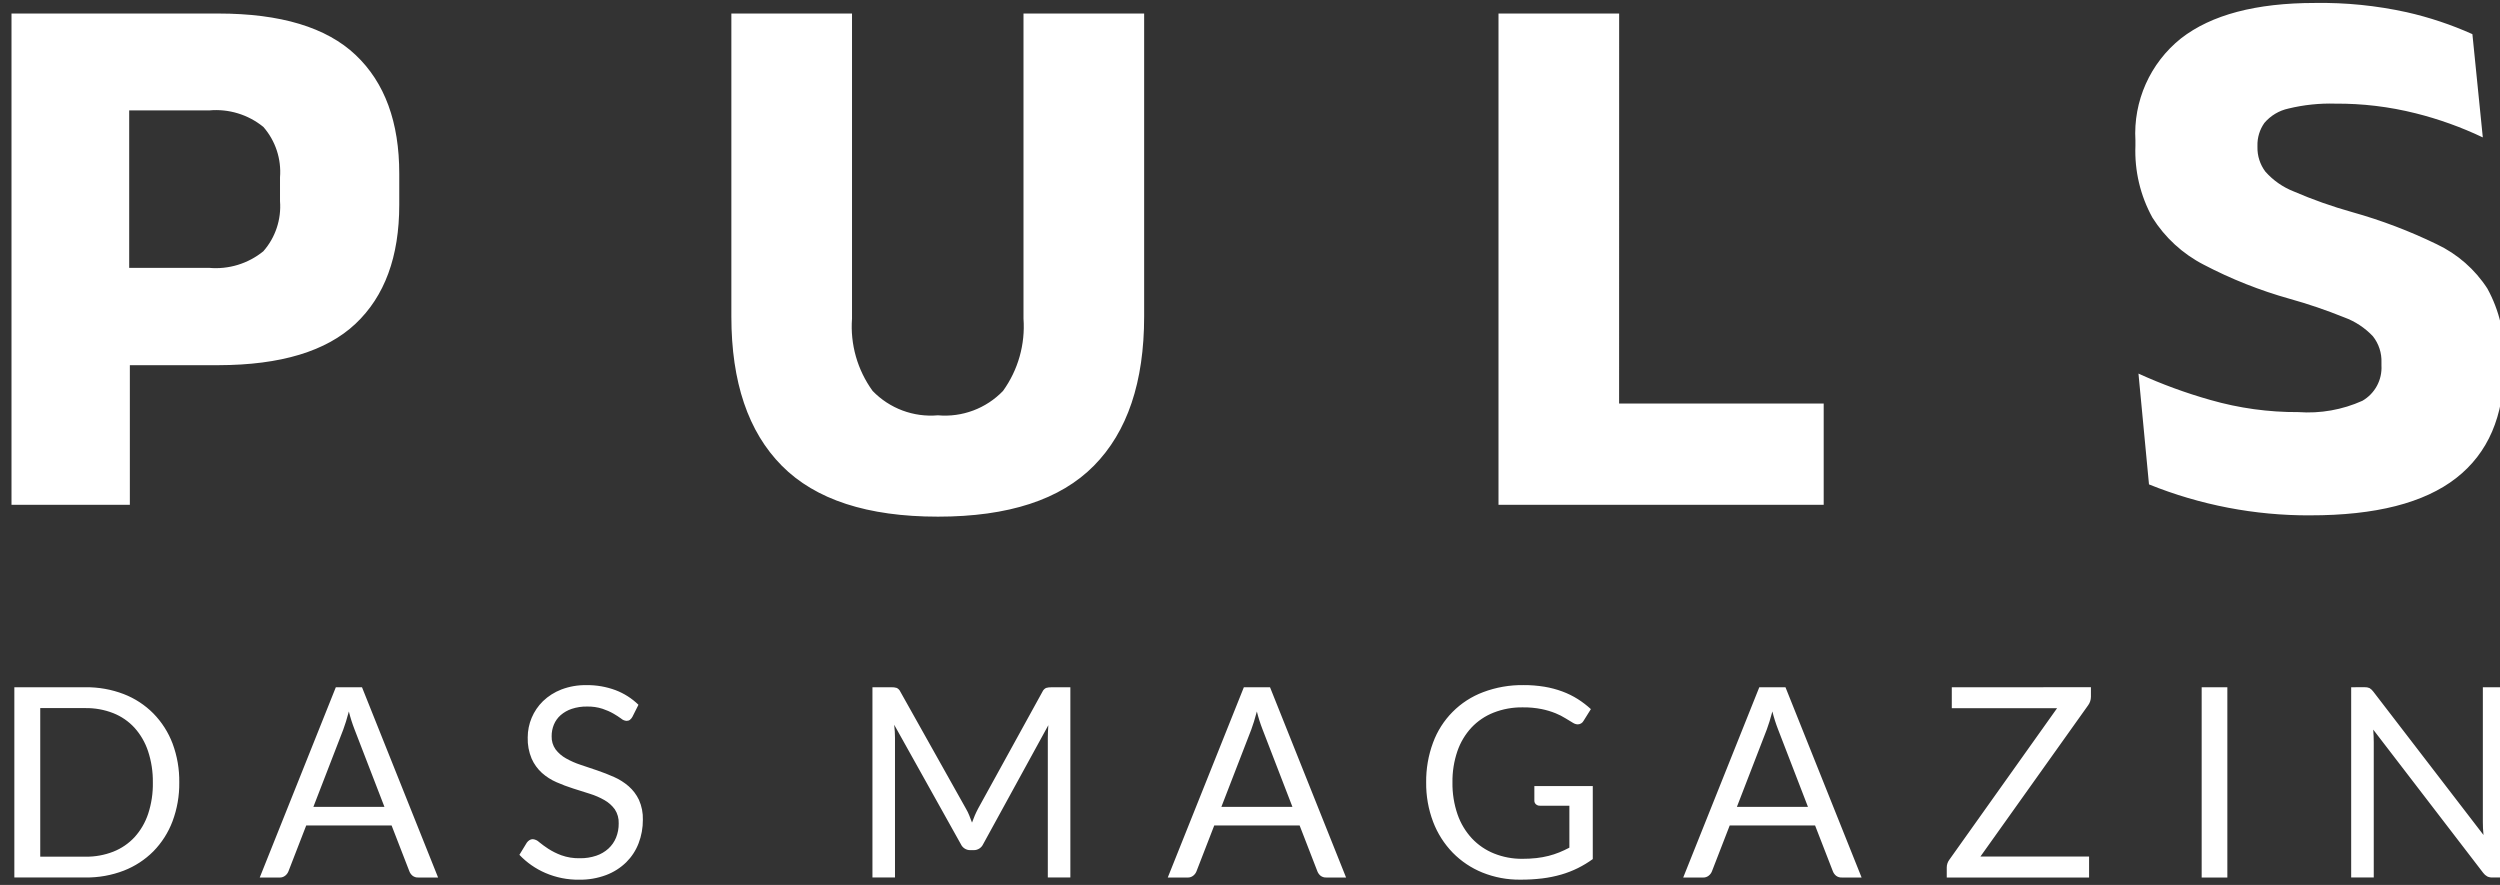 <?xml version="1.0" encoding="UTF-8"?><svg id="Ebene_1" xmlns="http://www.w3.org/2000/svg" viewBox="0 0 152.815 54.094"><rect x="0" y="0" width="152.815" height="54.094" fill="#333333" stroke="none"/><path id="Gruppe_5890" d="M5.638,22.322v-5.95h7.132c1.199.111,2.393-.253,3.327-1.013.739-.841,1.106-1.946,1.019-3.062v-1.455c.09-1.122-.276-2.232-1.015-3.081-.931-.76-2.124-1.123-3.32-1.011h-7.15V.827h7.706c3.817,0,6.617.844,8.4,2.532s2.672,4.109,2.668,7.263v1.9c0,3.167-.892,5.591-2.675,7.27s-4.573,2.523-8.368,2.53h-7.724ZM.703,30.856V.827h7.194v17.22l.04,3.342v9.466l-7.234.001ZM57.329,31.581c-4.304,0-7.484-1.038-9.54-3.113-2.056-2.075-3.084-5.115-3.084-9.119V.827h7.375v18.647c-.115,1.576.332,3.143,1.26,4.422,1.037,1.073,2.503,1.621,3.989,1.49,1.484.132,2.948-.416,3.981-1.49.923-1.282,1.366-2.847,1.252-4.422V.827h7.375v18.523c0,4.004-1.024,7.044-3.072,9.119-2.048,2.075-5.227,3.113-9.536,3.112ZM98.968,30.856h-7.371V.827h7.375l-.004,30.029ZM95.782,24.668h15.693v6.188h-15.692l-.001-6.188ZM141.207,31.502c-3.374.013-6.719-.63-9.848-1.893l-.643-6.773c1.422.648,2.891,1.187,4.395,1.612,1.748.502,3.558.752,5.377.742,1.342.098,2.687-.14,3.915-.691.767-.442,1.219-1.28,1.166-2.164v-.173c.023-.582-.163-1.152-.524-1.609-.489-.517-1.091-.913-1.759-1.156-1.088-.439-2.2-.818-3.33-1.133-1.819-.51-3.58-1.209-5.253-2.086-1.284-.661-2.367-1.655-3.135-2.878-.739-1.342-1.098-2.86-1.038-4.391v-.317c-.14-2.41.898-4.737,2.784-6.244,1.856-1.445,4.586-2.167,8.189-2.167,1.885-.03,3.767.16,5.608.565,1.38.313,2.726.762,4.017,1.341l.636,6.313c-1.318-.628-2.695-1.122-4.111-1.476-1.602-.402-3.248-.6-4.9-.588-.966-.029-1.932.072-2.871.3-.573.124-1.089.433-1.469.879-.289.408-.438.9-.424,1.4v.078c-.011.538.159,1.064.481,1.494.474.537,1.069.953,1.736,1.215,1.163.502,2.358.925,3.578,1.266,1.781.499,3.514,1.158,5.177,1.967,1.257.597,2.324,1.532,3.08,2.7.743,1.35,1.097,2.88,1.022,4.419v.372c0,3.013-.977,5.279-2.931,6.8-1.954,1.521-4.929,2.279-8.924,2.275l-.001.001ZM10.958,47.828c.011.811-.13,1.618-.414,2.378-.258.685-.656,1.309-1.168,1.832-.514.516-1.131.918-1.81,1.181-.746.286-1.539.428-2.338.418H.877v-11.628h4.351c.799-.01,1.592.132,2.338.418.68.263,1.297.667,1.81,1.185.514.525.913,1.151,1.173,1.838.282.76.421,1.567.409,2.378ZM9.343,47.828c.009-.65-.09-1.298-.294-1.915-.175-.528-.456-1.015-.828-1.429-.36-.392-.805-.697-1.3-.893-.541-.212-1.119-.316-1.7-.308h-2.761v9.083h2.768c.581.008,1.159-.096,1.7-.308.494-.195.939-.499,1.3-.889.372-.412.654-.898.828-1.425.202-.618.299-1.266.287-1.916ZM26.778,53.638h-1.217c-.123.006-.243-.032-.341-.106-.087-.071-.154-.163-.195-.268l-1.088-2.806h-5.219l-1.088,2.808c-.041.102-.109.192-.195.26-.096.077-.217.118-.341.114h-1.217l4.651-11.631h1.6l4.65,11.629ZM19.156,49.32h4.343l-1.826-4.73c-.14-.359-.257-.726-.349-1.1-.059.222-.118.426-.175.613-.057.187-.113.35-.166.491l-1.827,4.726ZM38.656,43.82c-.039.07-.091.132-.154.183-.062.043-.136.064-.211.061-.119-.011-.231-.059-.321-.138-.149-.108-.303-.208-.463-.3-.214-.122-.44-.222-.674-.3-.308-.099-.631-.146-.954-.138-.317-.005-.632.043-.933.142-.249.083-.48.214-.678.386-.178.157-.318.353-.41.572-.093.225-.14.466-.138.71-.011.288.073.572.239.808.171.224.387.411.633.548.284.161.583.293.893.394.333.111.674.226,1.023.345.349.119.69.253,1.023.4.324.143.625.333.893.564.266.232.482.517.633.836.17.383.252.799.239,1.218.003.49-.085.976-.26,1.433-.167.438-.426.835-.759,1.165-.351.341-.768.607-1.226.779-.528.197-1.088.293-1.652.284-.707.009-1.408-.131-2.058-.41-.6-.258-1.142-.636-1.592-1.11l.455-.747c.043-.059.097-.11.158-.15.061-.04.133-.062.207-.061.147.015.285.079.39.183.176.143.358.276.548.4.252.162.52.296.8.4.365.131.752.193,1.14.183.34.006.678-.046,1-.154.275-.092.528-.24.743-.434.203-.186.362-.415.467-.67.111-.276.166-.571.162-.869.013-.306-.071-.608-.239-.864-.168-.23-.383-.421-.631-.561-.281-.161-.579-.29-.889-.386l-1.023-.324c-.348-.11-.689-.239-1.023-.386-.325-.141-.625-.333-.889-.568-.268-.244-.482-.541-.629-.873-.171-.41-.253-.851-.239-1.295 0-.834.337-1.633.933-2.216.323-.311.706-.553,1.124-.714.49-.186,1.011-.276,1.535-.267.607-.008,1.209.097,1.778.308.523.199.999.503,1.4.893l-.371.74ZM59.049,49.438c.077.131.144.268.2.41.057.143.112.288.166.434.054-.151.111-.296.17-.434.059-.138.126-.277.2-.418l3.937-7.151c.044-.099.122-.179.219-.227.105-.031.215-.045.325-.041h1.161v11.627h-1.378v-8.545c0-.113.003-.235.008-.365.005-.13.013-.263.024-.4l-3.985,7.273c-.102.222-.324.365-.568.365h-.227c-.244-0-.466-.143-.568-.365l-4.075-7.3c.016.141.028.279.037.414.009.135.013.26.012.373v8.55h-1.378v-11.629h1.16c.11-.004.22.01.325.041.097.048.175.128.219.227l4.016,7.161ZM82.28,53.638h-1.216c-.123.006-.243-.032-.341-.106-.087-.071-.154-.163-.195-.268l-1.087-2.806h-5.219l-1.088,2.808c-.041.102-.109.192-.195.26-.096.077-.217.118-.341.114h-1.217l4.651-11.631h1.6l4.648,11.629ZM74.658,49.32h4.343l-1.825-4.73c-.14-.359-.257-.726-.349-1.1-.059.222-.118.426-.175.613-.057.187-.113.35-.166.491l-1.828,4.726ZM93.049,52.496c.289.001.577-.014.864-.045.25-.028.499-.072.743-.134.224-.057.443-.128.657-.215.205-.084.411-.18.617-.288v-2.565h-1.8c-.091.005-.18-.028-.248-.089-.061-.056-.095-.136-.093-.219v-.893h3.571v4.464c-.289.209-.594.394-.913.552-.326.161-.666.293-1.015.394-.379.109-.766.188-1.157.235-.444.053-.891.079-1.339.077-.795.009-1.583-.138-2.321-.434-.683-.276-1.302-.691-1.818-1.218-.522-.539-.928-1.179-1.195-1.88-.291-.77-.436-1.588-.426-2.411-.01-.828.131-1.65.418-2.427.523-1.429,1.643-2.559,3.068-3.093.787-.296,1.622-.442,2.463-.43.429-.003.858.031,1.282.1.375.062.743.16,1.1.292.328.122.642.277.938.463.284.18.552.386.8.613l-.446.714c-.07.133-.207.217-.357.219-.101-.004-.199-.035-.284-.089-.133-.076-.285-.168-.455-.276-.195-.122-.4-.227-.613-.313-.276-.111-.561-.197-.852-.256-.382-.076-.771-.111-1.161-.106-.608-.009-1.212.1-1.778.321-.514.202-.977.515-1.356.917-.384.416-.677.909-.86,1.445-.207.612-.309,1.254-.3,1.9-.011.669.095,1.335.313,1.968.189.544.489,1.043.881,1.465.377.399.837.712,1.347.917.548.22,1.134.33,1.725.325ZM113.792,53.638h-1.218c-.123.006-.243-.032-.341-.106-.087-.071-.154-.163-.195-.268l-1.089-2.806h-5.219l-1.088,2.808c-.041.102-.109.192-.195.26-.096.077-.217.118-.341.114h-1.218l4.651-11.632h1.6l4.653,11.63ZM106.17,49.32h4.343l-1.826-4.732c-.14-.359-.257-.726-.349-1.1-.059.222-.118.426-.175.613-.057.187-.113.35-.166.491l-1.827,4.728ZM127.81,42.007v.584c-.001.187-.06.368-.17.519l-6.583,9.245h6.64v1.283h-8.7v-.617c.001-.167.055-.329.154-.463l6.591-9.27h-6.437v-1.279l8.505-.002ZM136.149,53.638h-1.57v-11.629h1.57v11.629ZM144.526,42.006c.107-.006.214.012.313.053.09.056.169.129.231.215l6.737,8.766c-.016-.141-.027-.277-.032-.41-.005-.133-.008-.261-.008-.386v-8.235h1.38v11.629h-.8c-.108.003-.215-.019-.312-.065-.097-.055-.182-.129-.248-.219l-6.721-8.756c.011.133.019.267.024.4.005.133.008.252.008.357v8.283h-1.38v-11.629l.808-.003Z" fill="#fff"/></svg>